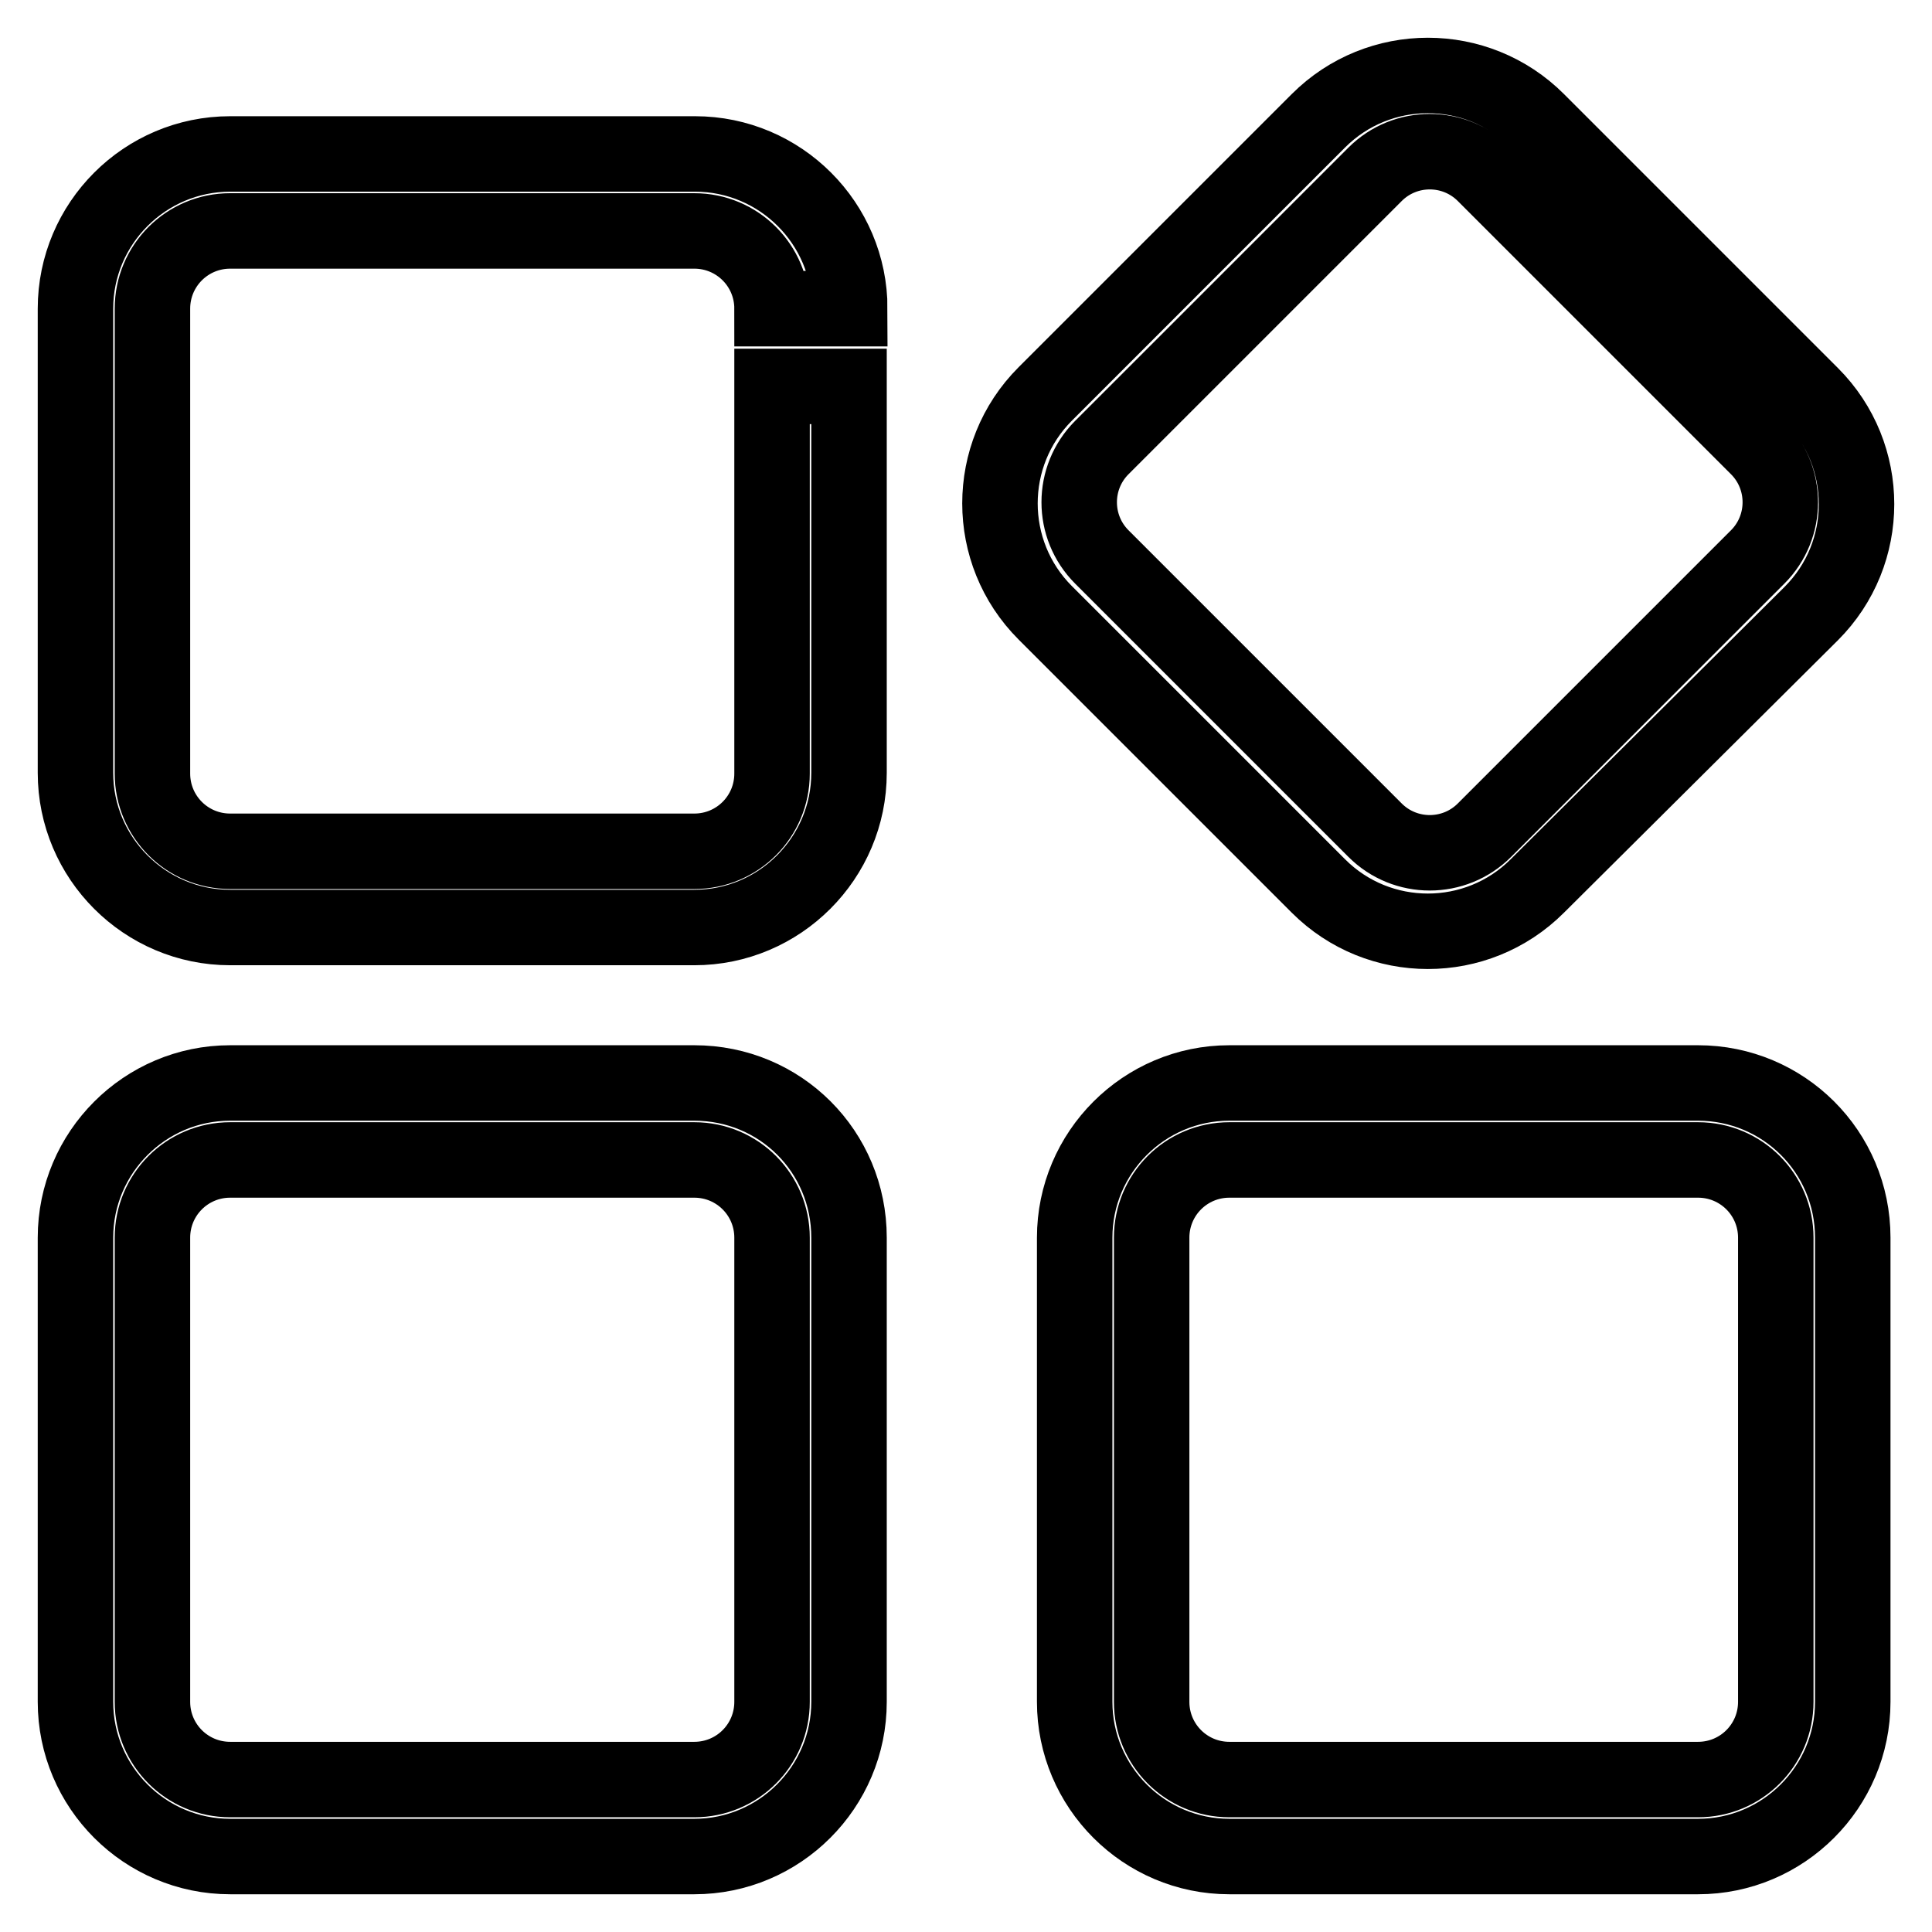 <?xml version="1.0" encoding="utf-8"?>
<!-- Svg Vector Icons : http://www.onlinewebfonts.com/icon -->
<!DOCTYPE svg PUBLIC "-//W3C//DTD SVG 1.1//EN" "http://www.w3.org/Graphics/SVG/1.1/DTD/svg11.dtd">
<svg version="1.1" xmlns="http://www.w3.org/2000/svg" xmlns:xlink="http://www.w3.org/1999/xlink" x="0px" y="0px" viewBox="0 0 256 256" enable-background="new 0 0 256 256" xml:space="preserve">
<g> <path stroke-width="10" fill-opacity="0" stroke="#000000"  d="M225,143.5h-62.1c-11.3,0-20.5,9.2-20.5,20.5v61.5c0,11.3,9.2,20.5,20.5,20.5H225 c11.3,0,20.5-9.2,20.5-20.5V164C245.5,152.6,236.3,143.5,225,143.5z M235.3,225.5c0,5.7-4.6,10.3-10.3,10.3l0,0h-62.1 c-5.7,0-10.3-4.6-10.3-10.3l0,0V164c0-5.7,4.6-10.3,10.3-10.3l0,0h62.1c5.7,0,10.3,4.6,10.3,10.3l0,0L235.3,225.5z M92,143.5H30.5 c-11.3,0-20.5,9.2-20.5,20.5v61.5c0,11.3,9.2,20.5,20.5,20.5H92c11.3,0,20.5-9.2,20.5-20.5l0,0V164 C112.5,152.6,103.4,143.5,92,143.5z M102.3,225.5c0,5.7-4.6,10.3-10.3,10.3l0,0H30.5c-5.7,0-10.3-4.6-10.3-10.3l0,0V164 c0-5.7,4.6-10.3,10.3-10.3l0,0H92c5.7,0,10.3,4.6,10.3,10.3l0,0V225.5z M240,52.3L203.7,16c-8-8-21-8-29,0c0,0,0,0,0,0l-36.2,36.2 c-8,8-8,21,0,29c0,0,0,0,0,0l36.2,36.2c8,8,21,8,29,0c0,0,0,0,0,0L240,81.3C248,73.3,248,60.3,240,52.3C240,52.3,240,52.3,240,52.3 z M232.9,73.8l-36.2,36.2c-4,4-10.5,4-14.5,0c0,0,0,0,0,0l-36.2-36.2c-4-4-4-10.5,0-14.5c0,0,0,0,0,0l36.2-36.2c4-4,10.5-4,14.5,0 c0,0,0,0,0,0l36.2,36.2C236.9,63.3,236.9,69.8,232.9,73.8C232.9,73.8,232.9,73.8,232.9,73.8L232.9,73.8z M102.3,51.2v51.3 c0,5.7-4.6,10.3-10.3,10.3H30.5c-5.7,0-10.3-4.6-10.3-10.3V40.9c0-5.7,4.6-10.3,10.3-10.3H92c5.7,0,10.3,4.6,10.3,10.3h10.3 c0-11.3-9.2-20.5-20.5-20.5l0,0H30.5C19.2,20.4,10,29.6,10,40.9v61.5c0,11.3,9.2,20.5,20.5,20.5H92c11.3,0,20.5-9.2,20.5-20.5l0,0 V51.2H102.3z"/></g>
</svg>